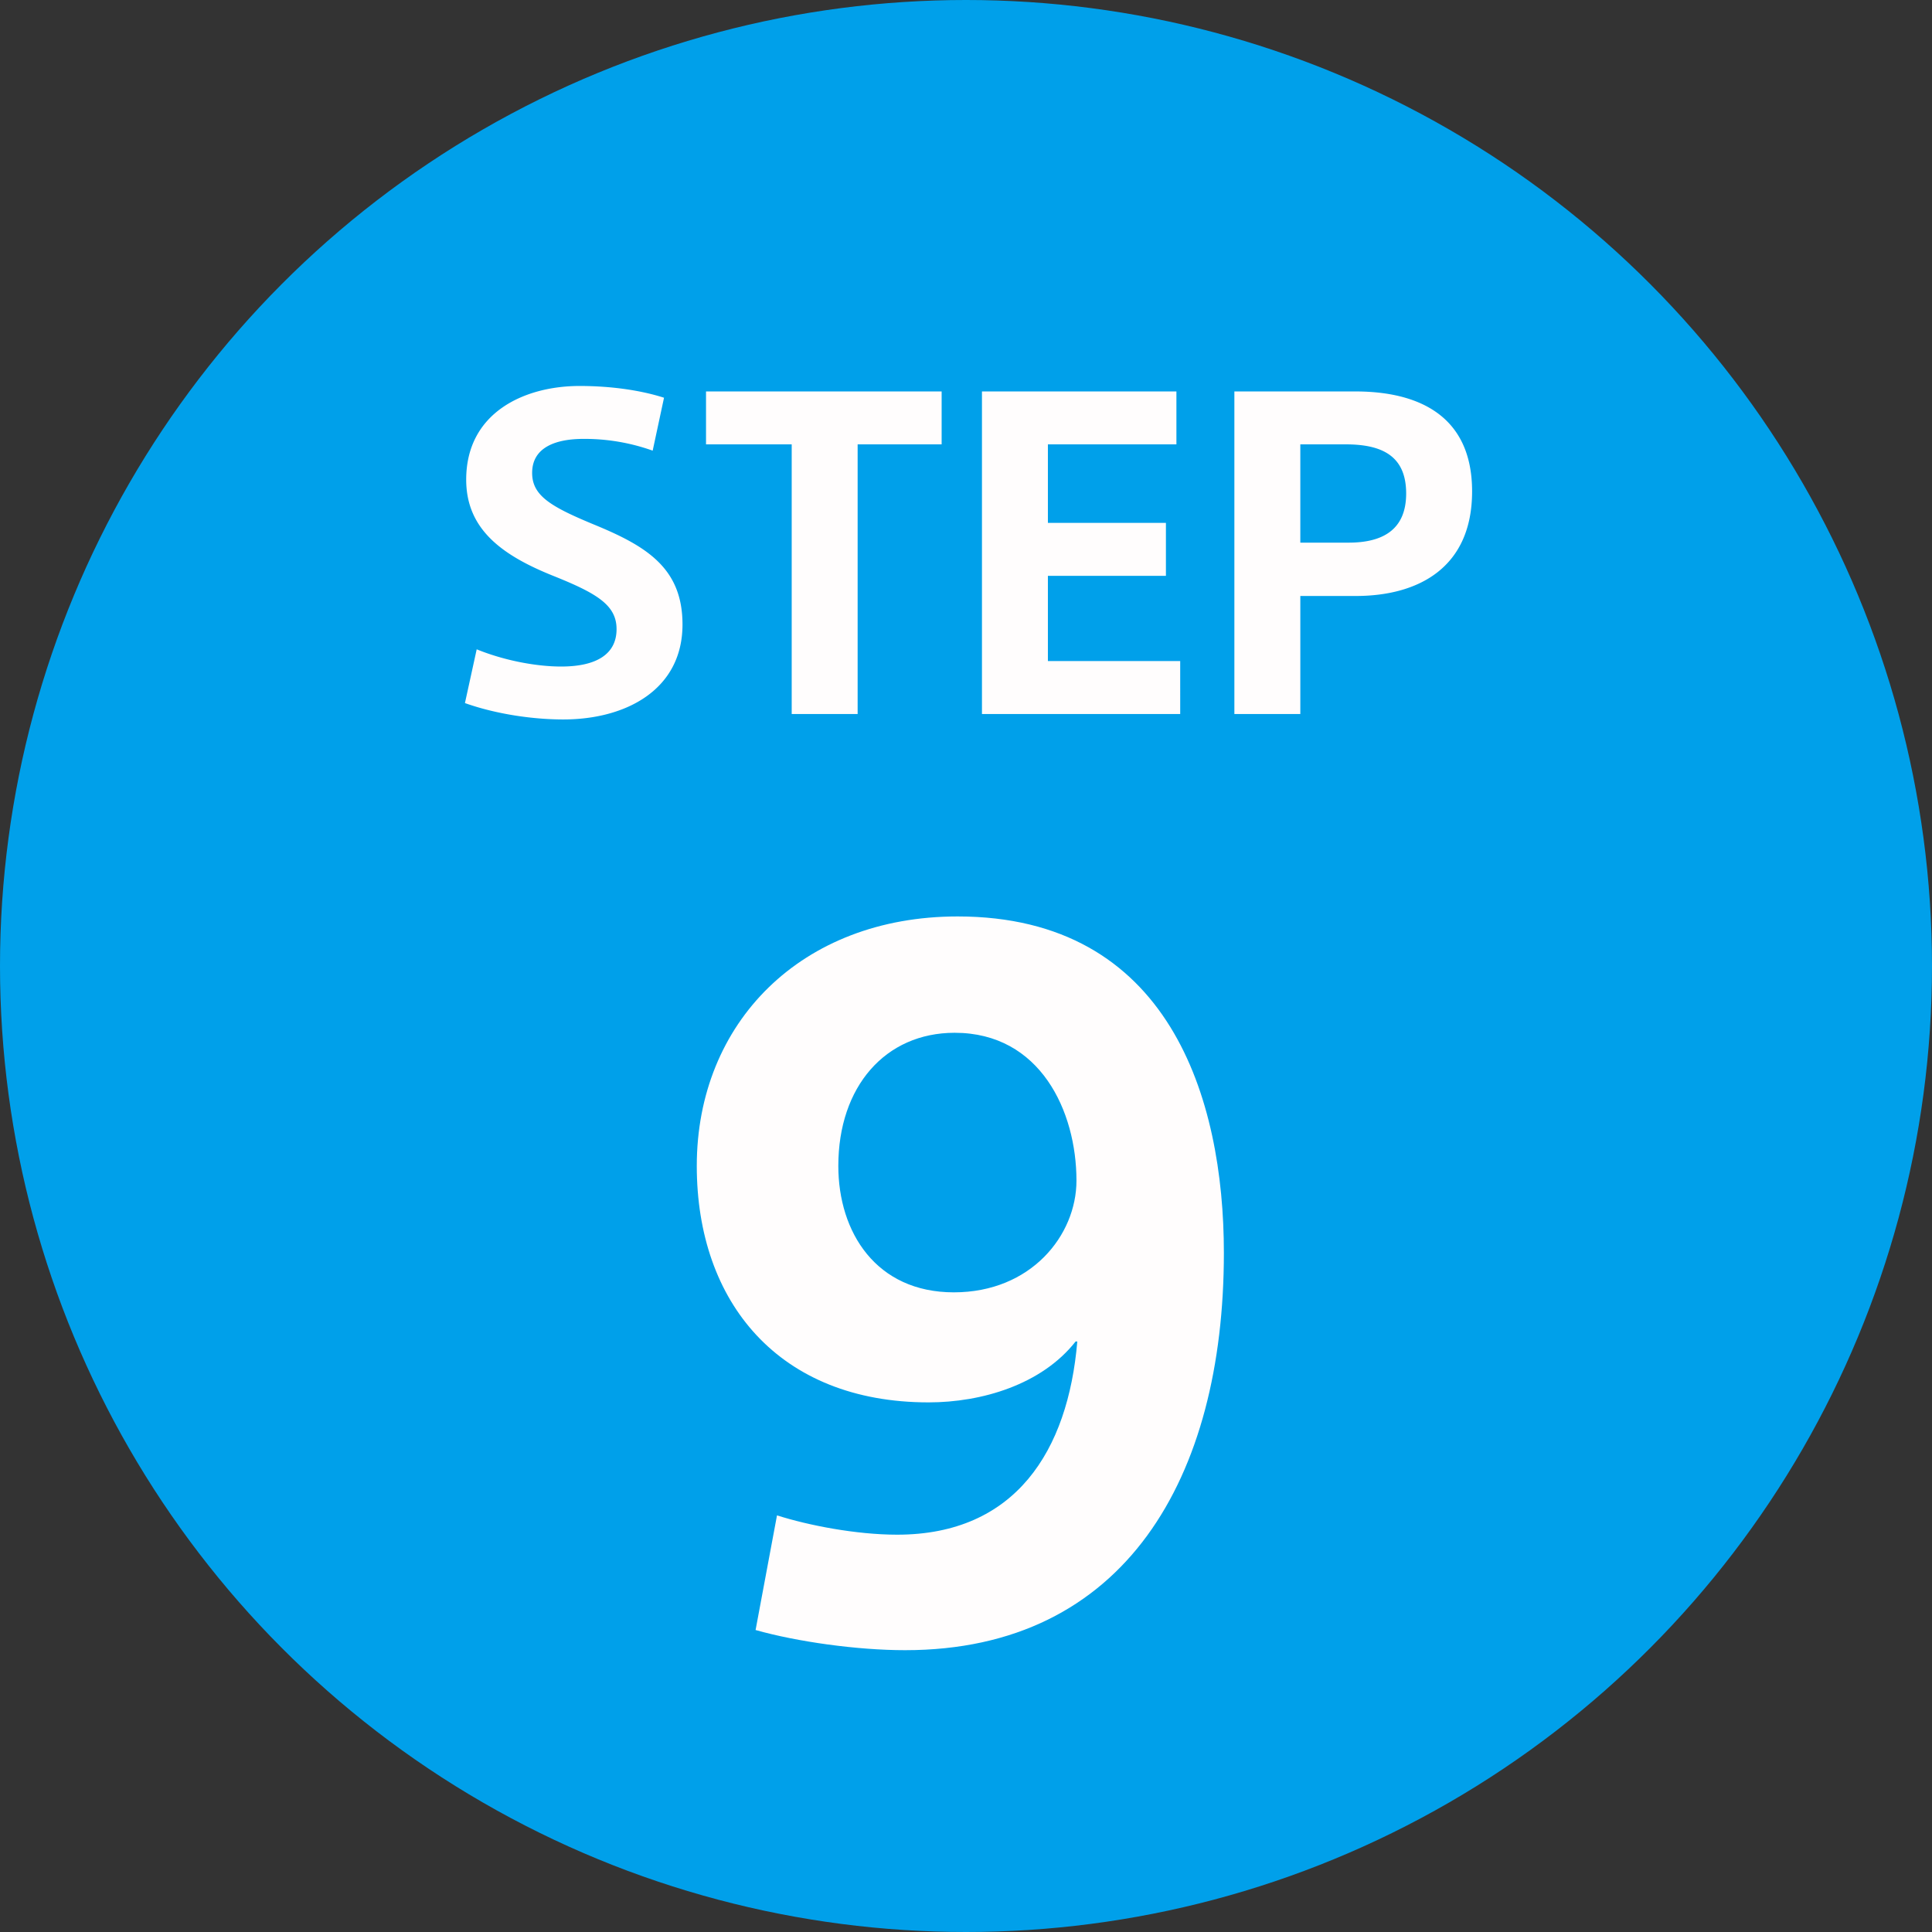 <svg version="1.1" id="レイヤー_1" xmlns="http://www.w3.org/2000/svg" x="0" y="0" xml:space="preserve" viewBox="0 0 46 46"><rect x="0" y="0" width="46" height="46" fill="#333333" stroke="none"/><style>.st1{enable-background:new}.st2{fill:#fffdfd}</style><g id="c_step_09" transform="translate(-173 -540)"><circle id="楕円形_344" cx="196" cy="563" r="23" fill="#00a0ea"/><g class="st1"><path class="st2" d="M188.81 549.47l-.27 1.26a4.81 4.81 0 00-1.65-.28c-.62 0-1.22.18-1.22.81 0 .54.44.8 1.45 1.22 1.27.52 2.13 1.04 2.13 2.39 0 1.54-1.33 2.26-2.84 2.26-.7 0-1.58-.12-2.34-.39l.28-1.28c.69.28 1.45.41 2.01.41.85 0 1.32-.3 1.32-.89 0-.57-.46-.85-1.51-1.27-1.22-.49-2.07-1.11-2.07-2.29 0-1.6 1.39-2.23 2.7-2.23.74 0 1.45.1 2.01.28zm3.04 7.53v-6.42h-2.04v-1.26h5.61v1.26h-2V557h-1.57zm4.53 0v-7.68h4.63v1.26h-3.06v1.87h2.81v1.26h-2.81v2.03h3.15V557h-4.72zm6.01 0v-7.68h2.88c1.51 0 2.78.58 2.78 2.38 0 1.81-1.27 2.49-2.77 2.49h-1.32V557h-1.57zm1.57-6.42v2.34h1.15c.79 0 1.37-.29 1.37-1.17 0-.9-.58-1.17-1.44-1.17h-1.08z"/></g><g class="st1"><path class="st2" d="M194.36 576.54c2.82 0 4.07-2 4.29-4.6h-.04c-.81 1.03-2.24 1.45-3.5 1.45-3.56 0-5.52-2.38-5.52-5.63 0-3.41 2.49-5.94 6.21-5.94 5.04 0 6.34 4.33 6.34 8.01 0 5.35-2.35 9.46-7.59 9.46-1.14 0-2.57-.2-3.56-.48l.51-2.73c.75.24 1.89.46 2.86.46zm4.27-8.43c0-1.65-.86-3.52-2.9-3.52-1.65 0-2.77 1.28-2.77 3.17 0 1.58.9 3.01 2.75 3.01 1.84 0 2.92-1.36 2.92-2.66z"/></g></g></svg>